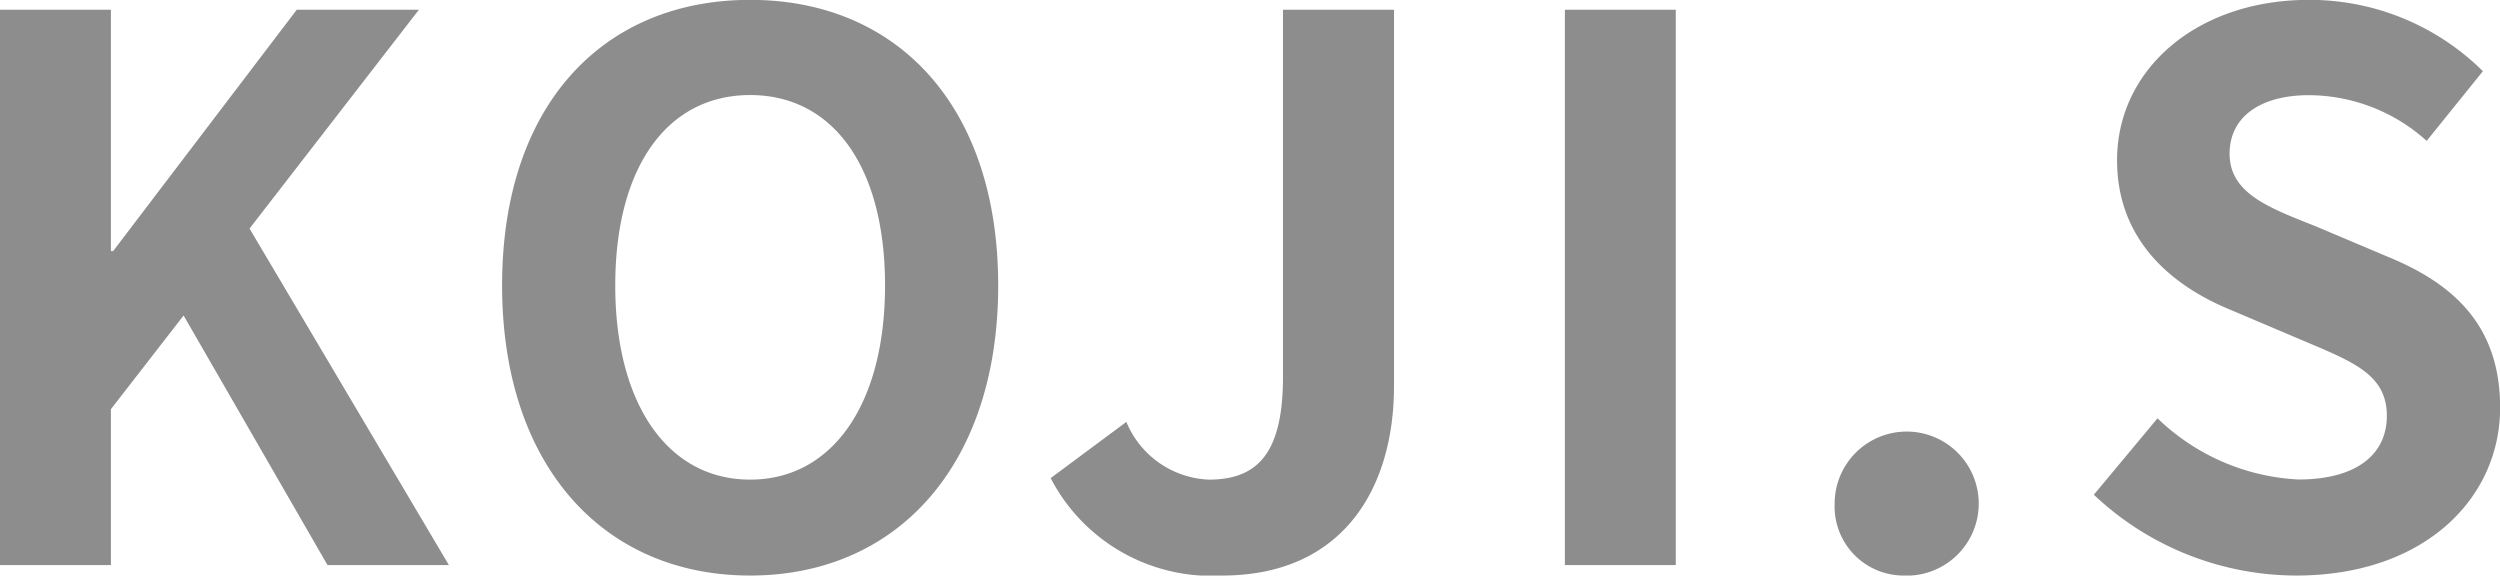 <svg xmlns="http://www.w3.org/2000/svg" width="80.064" height="18.432" viewBox="0 0 80.064 18.432">
  <path id="パス_184" data-name="パス 184" d="M2.184,28H5.736V23.008l2.328-3L12.672,28H16.56L10.176,17.224,15.6,10.216H11.688l-5.88,7.728H5.736V10.216H2.184Zm24.024.336c4.7,0,7.944-3.528,7.944-9.288S30.912,9.9,26.208,9.9s-7.944,3.36-7.944,9.144C18.264,24.808,21.5,28.336,26.208,28.336Zm0-3.072c-2.64,0-4.32-2.424-4.32-6.216,0-3.816,1.68-6.1,4.32-6.1s4.32,2.28,4.32,6.1C30.528,22.84,28.848,25.264,26.208,25.264Zm15.12,3.072c3.816,0,5.5-2.736,5.5-6.072V10.216H43.272v11.76c0,2.448-.816,3.288-2.376,3.288a2.992,2.992,0,0,1-2.64-1.848l-2.424,1.8A5.8,5.8,0,0,0,41.328,28.336ZM52.3,28h3.552V10.216H52.3Zm10.824.336a2.307,2.307,0,1,0-2.184-2.3A2.21,2.21,0,0,0,63.12,28.336Zm12.6,0c4.1,0,6.528-2.472,6.528-5.376,0-2.568-1.416-3.936-3.576-4.824l-2.328-.984c-1.512-.6-2.76-1.056-2.76-2.328,0-1.176.984-1.872,2.544-1.872A5.665,5.665,0,0,1,79.9,14.416l1.8-2.232A7.882,7.882,0,0,0,76.128,9.9c-3.6,0-6.144,2.232-6.144,5.136,0,2.592,1.8,4.032,3.6,4.776l2.376,1.008c1.584.672,2.664,1.08,2.664,2.4,0,1.248-.984,2.04-2.832,2.04A6.987,6.987,0,0,1,71.28,23.3l-2.04,2.448A9.464,9.464,0,0,0,75.72,28.336Z" transform="translate(-2.184 -9.904)" fill="#8d8d8d"/>
</svg>

